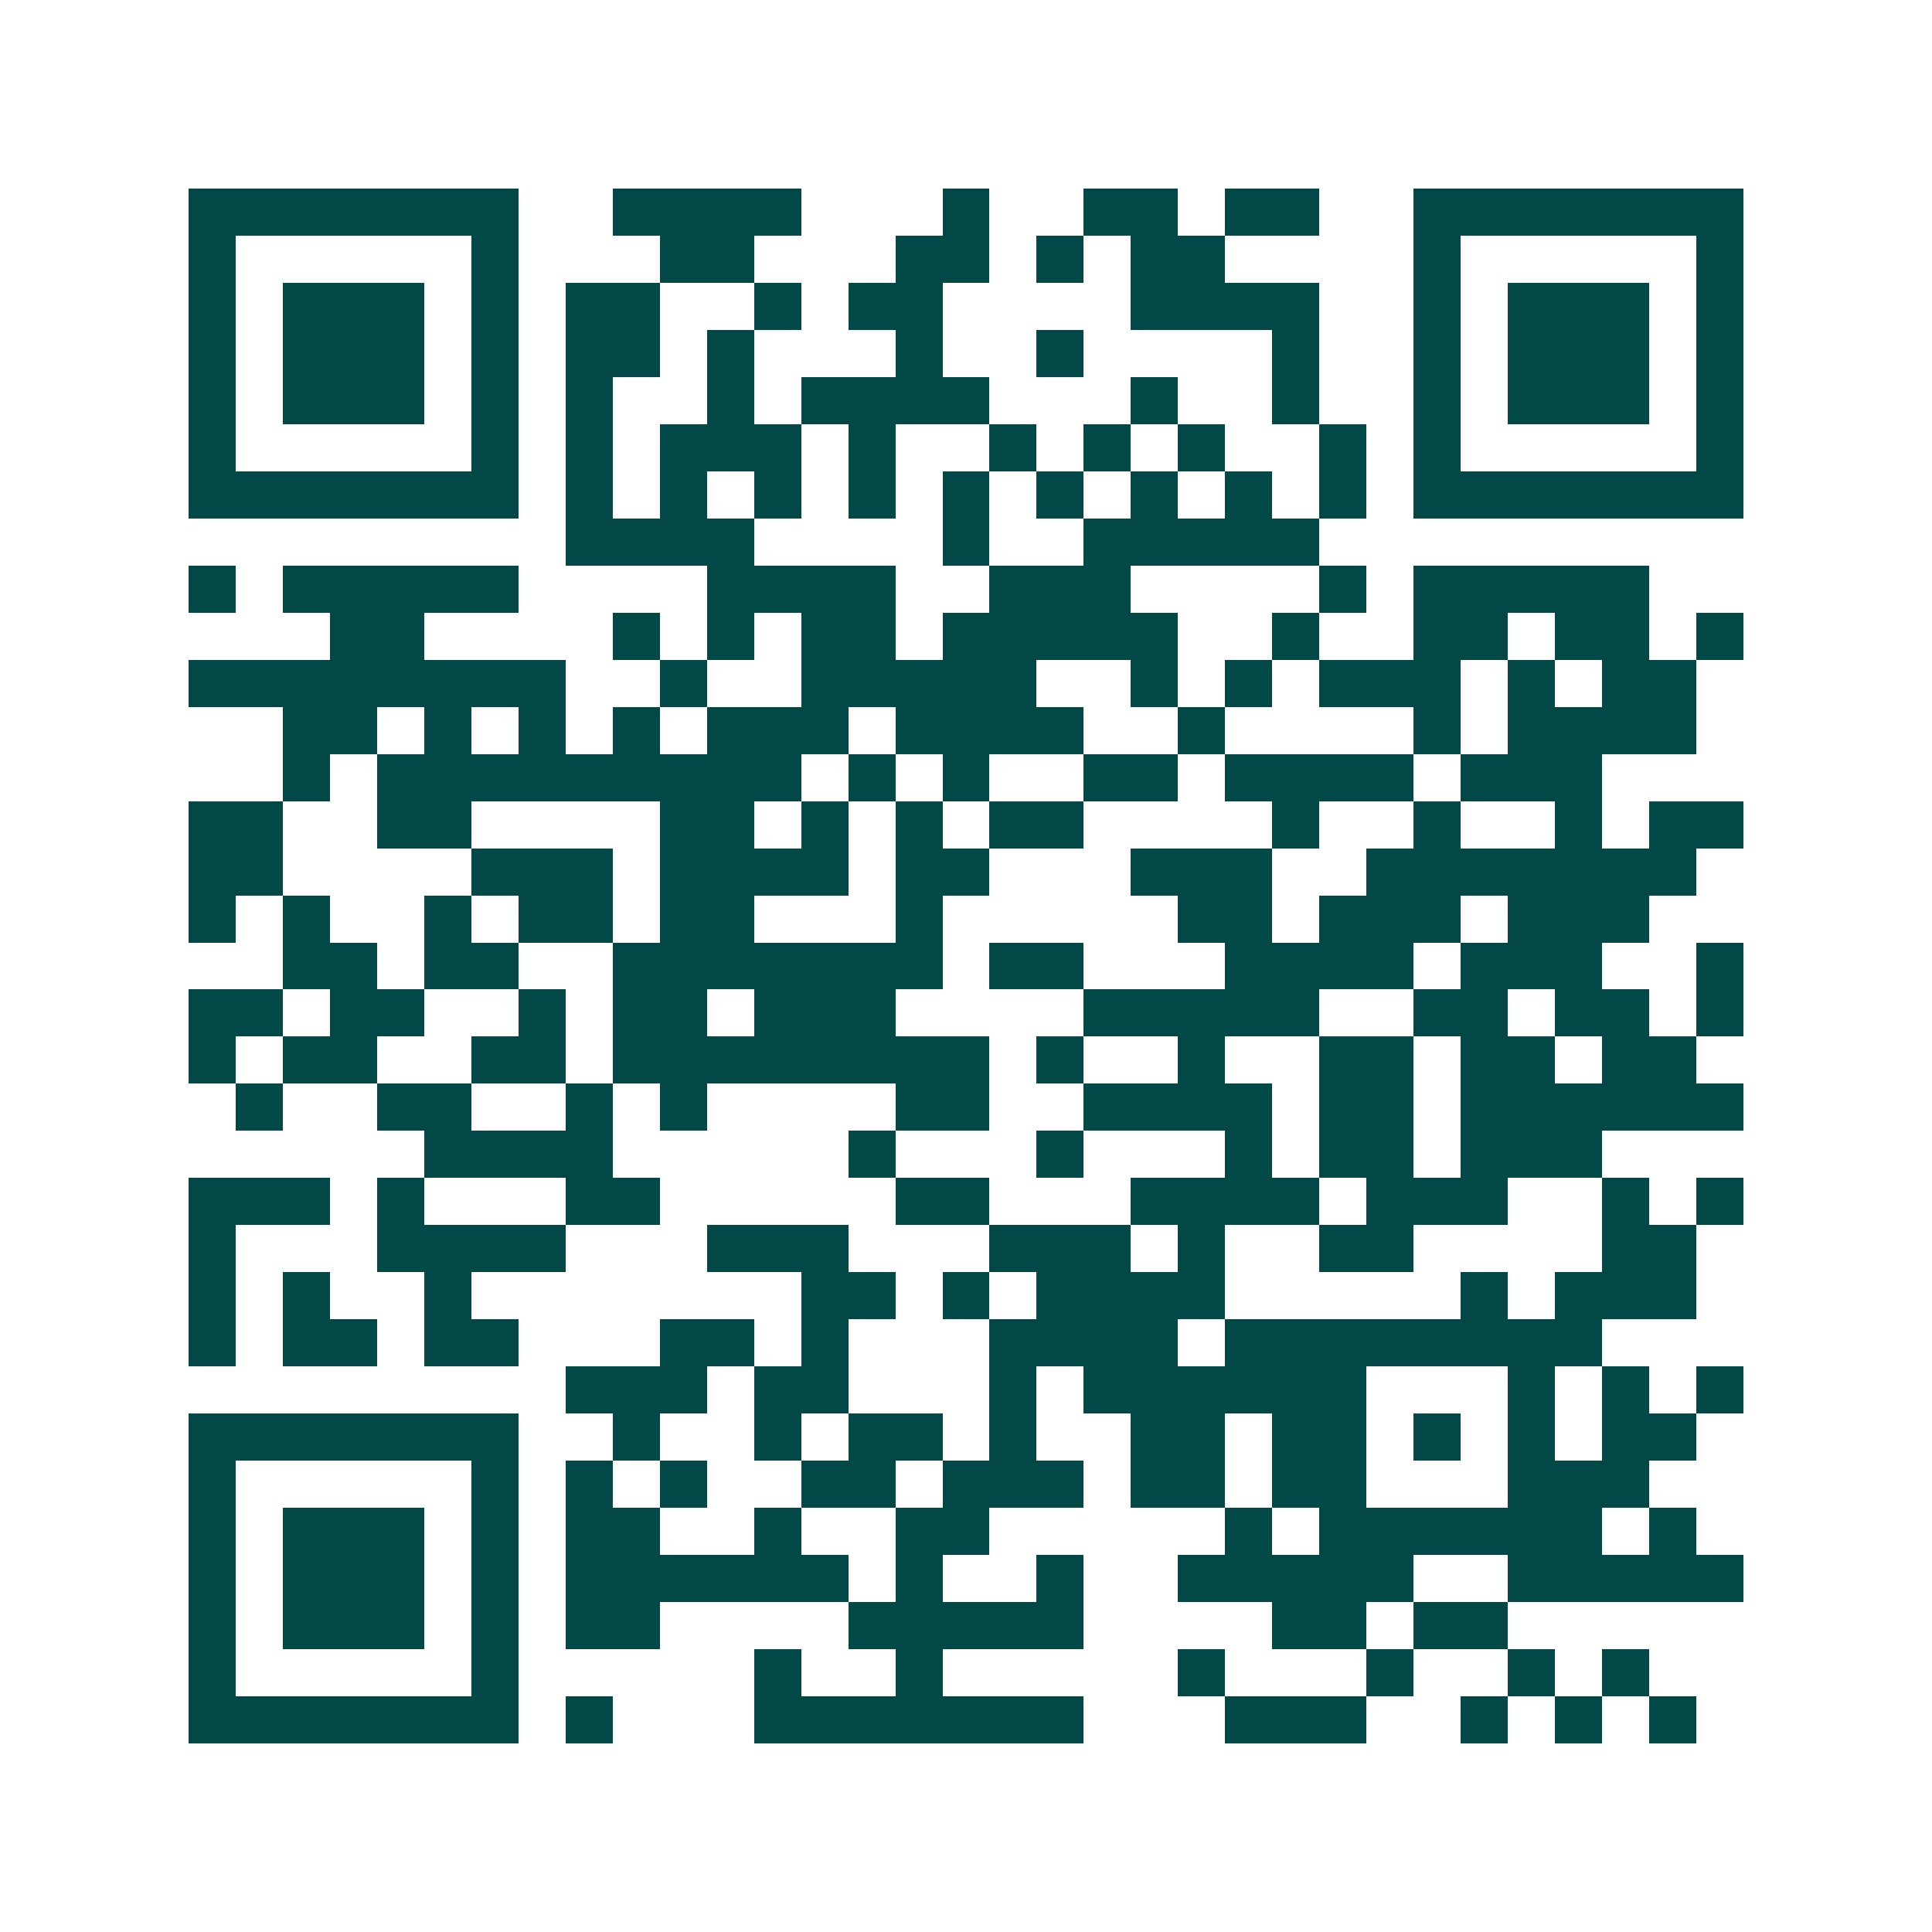 <svg xmlns="http://www.w3.org/2000/svg" width="200" height="200" viewBox="0 0 41 41" shape-rendering="crispEdges"><path fill="#ffffff" d="M0 0h41v41H0z"/><path stroke="#014847" d="M4 4.5h7m2 0h4m3 0h1m2 0h2m1 0h2m2 0h7M4 5.5h1m5 0h1m3 0h2m3 0h2m1 0h1m1 0h2m4 0h1m5 0h1M4 6.5h1m1 0h3m1 0h1m1 0h2m2 0h1m1 0h2m4 0h4m2 0h1m1 0h3m1 0h1M4 7.5h1m1 0h3m1 0h1m1 0h2m1 0h1m3 0h1m2 0h1m4 0h1m2 0h1m1 0h3m1 0h1M4 8.5h1m1 0h3m1 0h1m1 0h1m2 0h1m1 0h4m3 0h1m2 0h1m2 0h1m1 0h3m1 0h1M4 9.5h1m5 0h1m1 0h1m1 0h3m1 0h1m2 0h1m1 0h1m1 0h1m2 0h1m1 0h1m5 0h1M4 10.5h7m1 0h1m1 0h1m1 0h1m1 0h1m1 0h1m1 0h1m1 0h1m1 0h1m1 0h1m1 0h7M12 11.5h4m4 0h1m2 0h5M4 12.5h1m1 0h5m4 0h4m2 0h3m4 0h1m1 0h5M7 13.5h2m4 0h1m1 0h1m1 0h2m1 0h5m2 0h1m2 0h2m1 0h2m1 0h1M4 14.5h8m2 0h1m2 0h5m2 0h1m1 0h1m1 0h3m1 0h1m1 0h2M6 15.5h2m1 0h1m1 0h1m1 0h1m1 0h3m1 0h4m2 0h1m4 0h1m1 0h4M6 16.5h1m1 0h9m1 0h1m1 0h1m2 0h2m1 0h4m1 0h3M4 17.5h2m2 0h2m4 0h2m1 0h1m1 0h1m1 0h2m4 0h1m2 0h1m2 0h1m1 0h2M4 18.5h2m4 0h3m1 0h4m1 0h2m3 0h3m2 0h7M4 19.5h1m1 0h1m2 0h1m1 0h2m1 0h2m3 0h1m5 0h2m1 0h3m1 0h3M6 20.5h2m1 0h2m2 0h7m1 0h2m3 0h4m1 0h3m2 0h1M4 21.5h2m1 0h2m2 0h1m1 0h2m1 0h3m4 0h5m2 0h2m1 0h2m1 0h1M4 22.5h1m1 0h2m2 0h2m1 0h8m1 0h1m2 0h1m2 0h2m1 0h2m1 0h2M5 23.5h1m2 0h2m2 0h1m1 0h1m4 0h2m2 0h4m1 0h2m1 0h6M9 24.5h4m5 0h1m3 0h1m3 0h1m1 0h2m1 0h3M4 25.5h3m1 0h1m3 0h2m5 0h2m3 0h4m1 0h3m2 0h1m1 0h1M4 26.5h1m3 0h4m3 0h3m3 0h3m1 0h1m2 0h2m4 0h2M4 27.5h1m1 0h1m2 0h1m7 0h2m1 0h1m1 0h4m5 0h1m1 0h3M4 28.5h1m1 0h2m1 0h2m3 0h2m1 0h1m3 0h4m1 0h8M12 29.5h3m1 0h2m3 0h1m1 0h6m3 0h1m1 0h1m1 0h1M4 30.5h7m2 0h1m2 0h1m1 0h2m1 0h1m2 0h2m1 0h2m1 0h1m1 0h1m1 0h2M4 31.5h1m5 0h1m1 0h1m1 0h1m2 0h2m1 0h3m1 0h2m1 0h2m3 0h3M4 32.5h1m1 0h3m1 0h1m1 0h2m2 0h1m2 0h2m5 0h1m1 0h6m1 0h1M4 33.5h1m1 0h3m1 0h1m1 0h6m1 0h1m2 0h1m2 0h5m2 0h5M4 34.5h1m1 0h3m1 0h1m1 0h2m4 0h5m4 0h2m1 0h2M4 35.5h1m5 0h1m5 0h1m2 0h1m5 0h1m3 0h1m2 0h1m1 0h1M4 36.5h7m1 0h1m3 0h7m3 0h3m2 0h1m1 0h1m1 0h1"/></svg>
